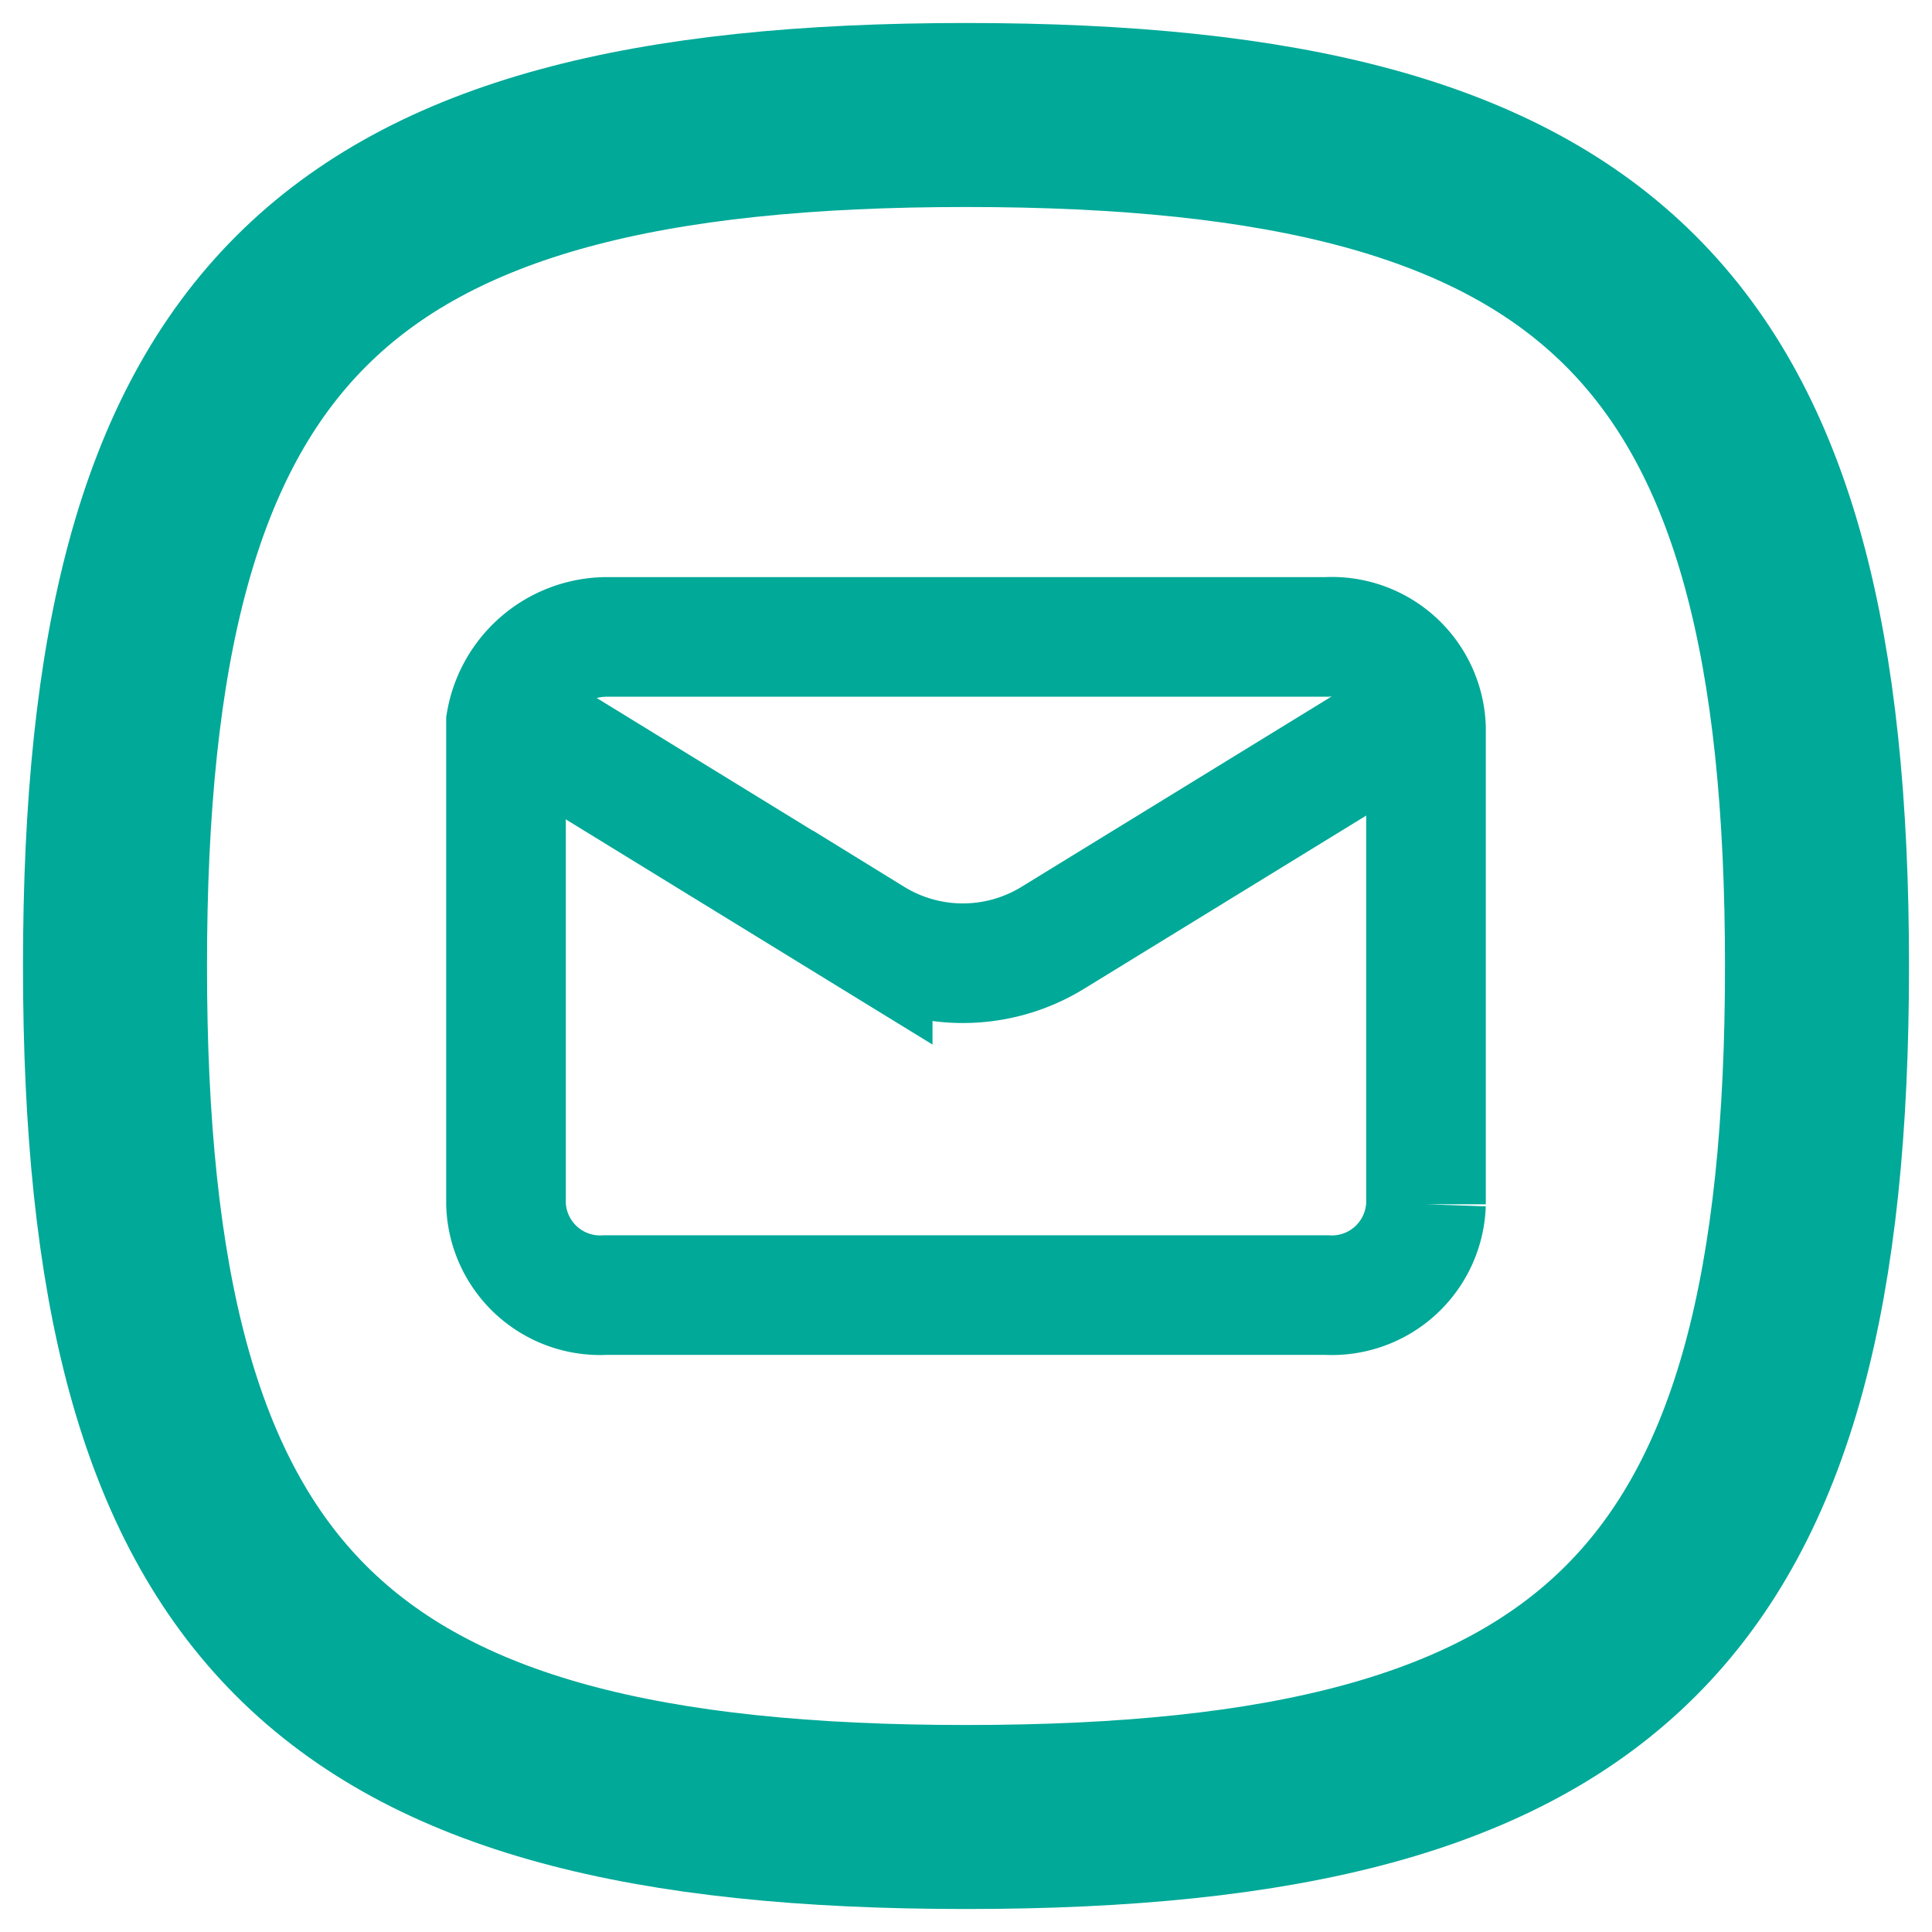 <svg xmlns="http://www.w3.org/2000/svg" width="21" height="21" viewBox="0 0 21 21">
  <g id="email_login" transform="translate(10.5 10.5)">
    <g id="Group_77732" data-name="Group 77732" transform="translate(-10.5 -10.5)">
      <path id="Stroke_7" data-name="Stroke 7" d="M1.25,10.5c0-6.937,2.313-9.25,9.25-9.25s9.25,2.313,9.25,9.25-2.313,9.25-9.25,9.25S1.25,17.437,1.25,10.5Z" fill="none" stroke="#00a998" stroke-linecap="round" stroke-linejoin="round" stroke-width="2"/>
      <g id="Group_3" data-name="Group 3">
        <path id="Path_4" data-name="Path 4" d="M5.568,7.786l3.918,2.406a1.868,1.868,0,0,0,1.96,0l3.919-2.406" fill="none" stroke="#00a998" stroke-miterlimit="10" stroke-width="1.3"/>
        <path id="Rectangle_3" data-name="Rectangle 3" d="M6.581,6.923h7.838A1.024,1.024,0,0,1,15.5,7.91v5.18a1.024,1.024,0,0,1-1.081.987H6.581A1.024,1.024,0,0,1,5.5,13.09V7.848A1.118,1.118,0,0,1,6.581,6.923Z" fill="none" stroke="#00a998" stroke-miterlimit="10" stroke-width="1.3"/>
      </g>
      <rect id="Rectangle_33510" data-name="Rectangle 33510" width="21" height="21" fill="none"/>
    </g>
  </g>
</svg>
